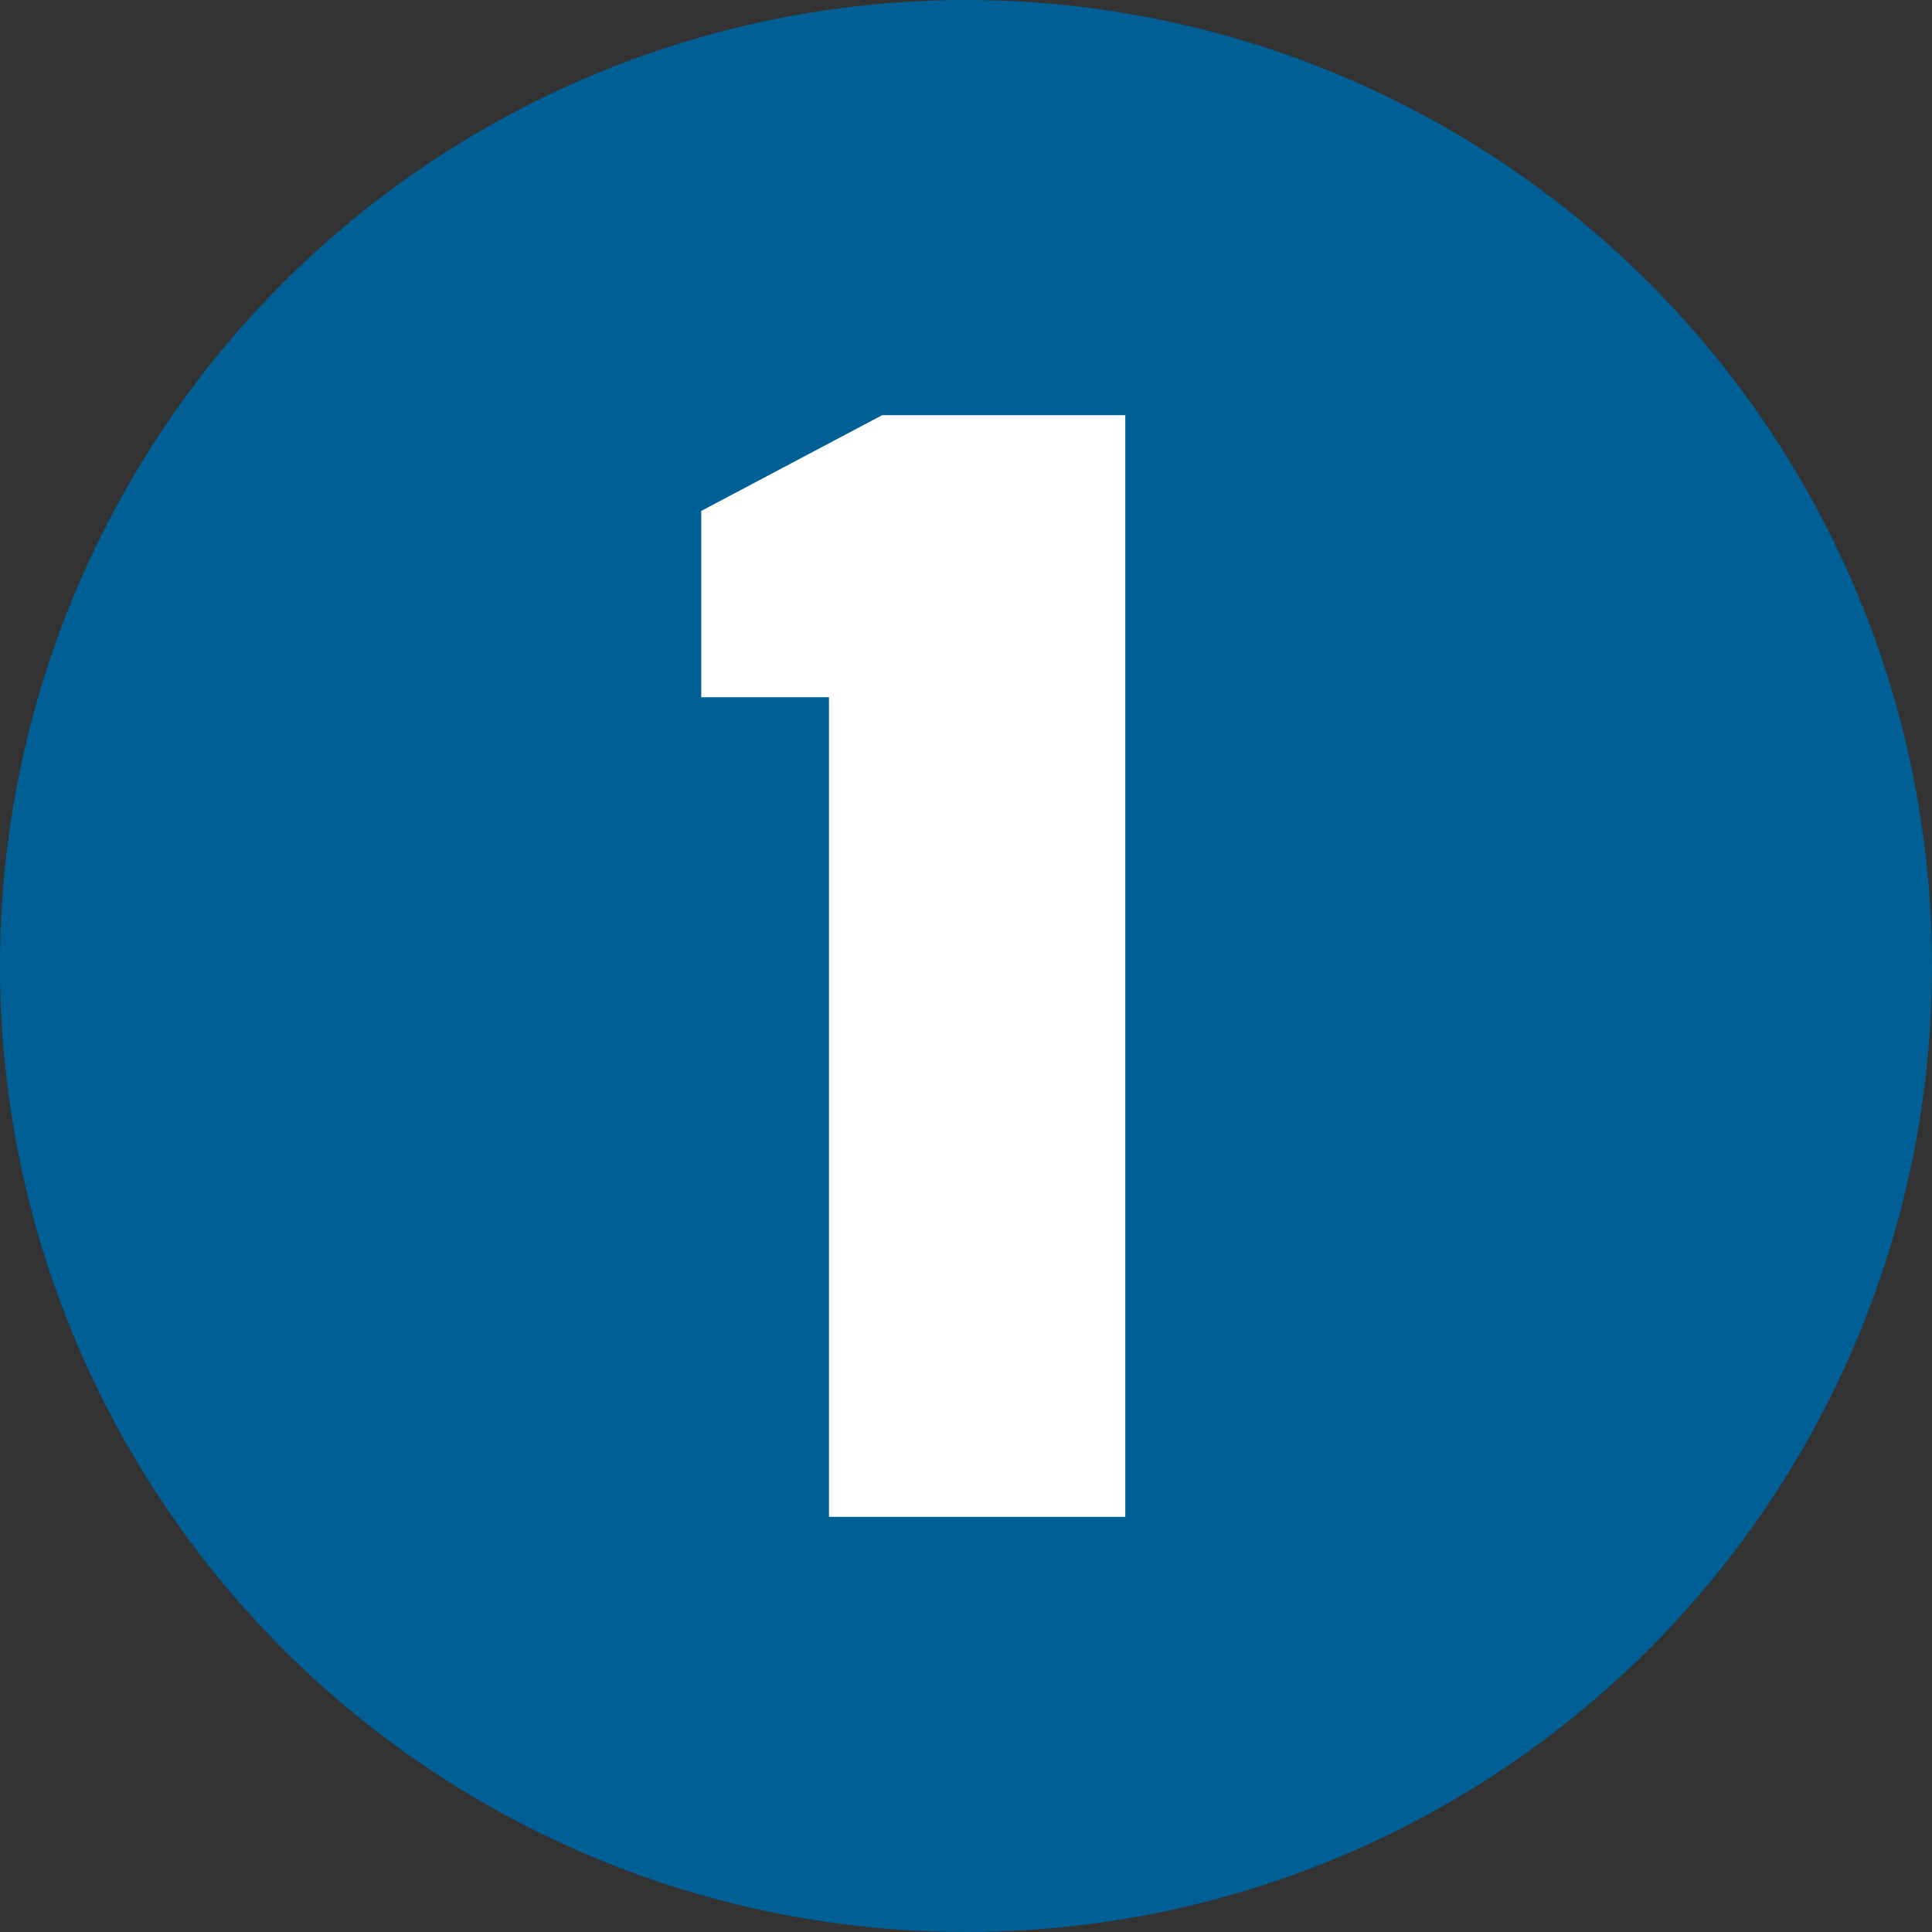 <?xml version="1.0" encoding="UTF-8" standalone="no"?><!DOCTYPE svg PUBLIC "-//W3C//DTD SVG 1.1//EN" "http://www.w3.org/Graphics/SVG/1.1/DTD/svg11.dtd"><svg width="100%" height="100%" viewBox="0 0 100 100" version="1.1" xmlns="http://www.w3.org/2000/svg" xmlns:xlink="http://www.w3.org/1999/xlink" xml:space="preserve" xmlns:serif="http://www.serif.com/" style="fill-rule:evenodd;clip-rule:evenodd;stroke-linejoin:round;stroke-miterlimit:2;"><rect x="0" y="0" width="100" height="100" fill="#333333" stroke="none"/><circle cx="50" cy="50" r="50" style="fill:#005f95;"/><path d="M58.245,78.513l-15.336,0l0,-42.425l-6.612,-0l0,-9.642l9.367,-4.959l12.581,-0l-0,57.026Z" style="fill:#fff;fill-rule:nonzero;"/></svg>